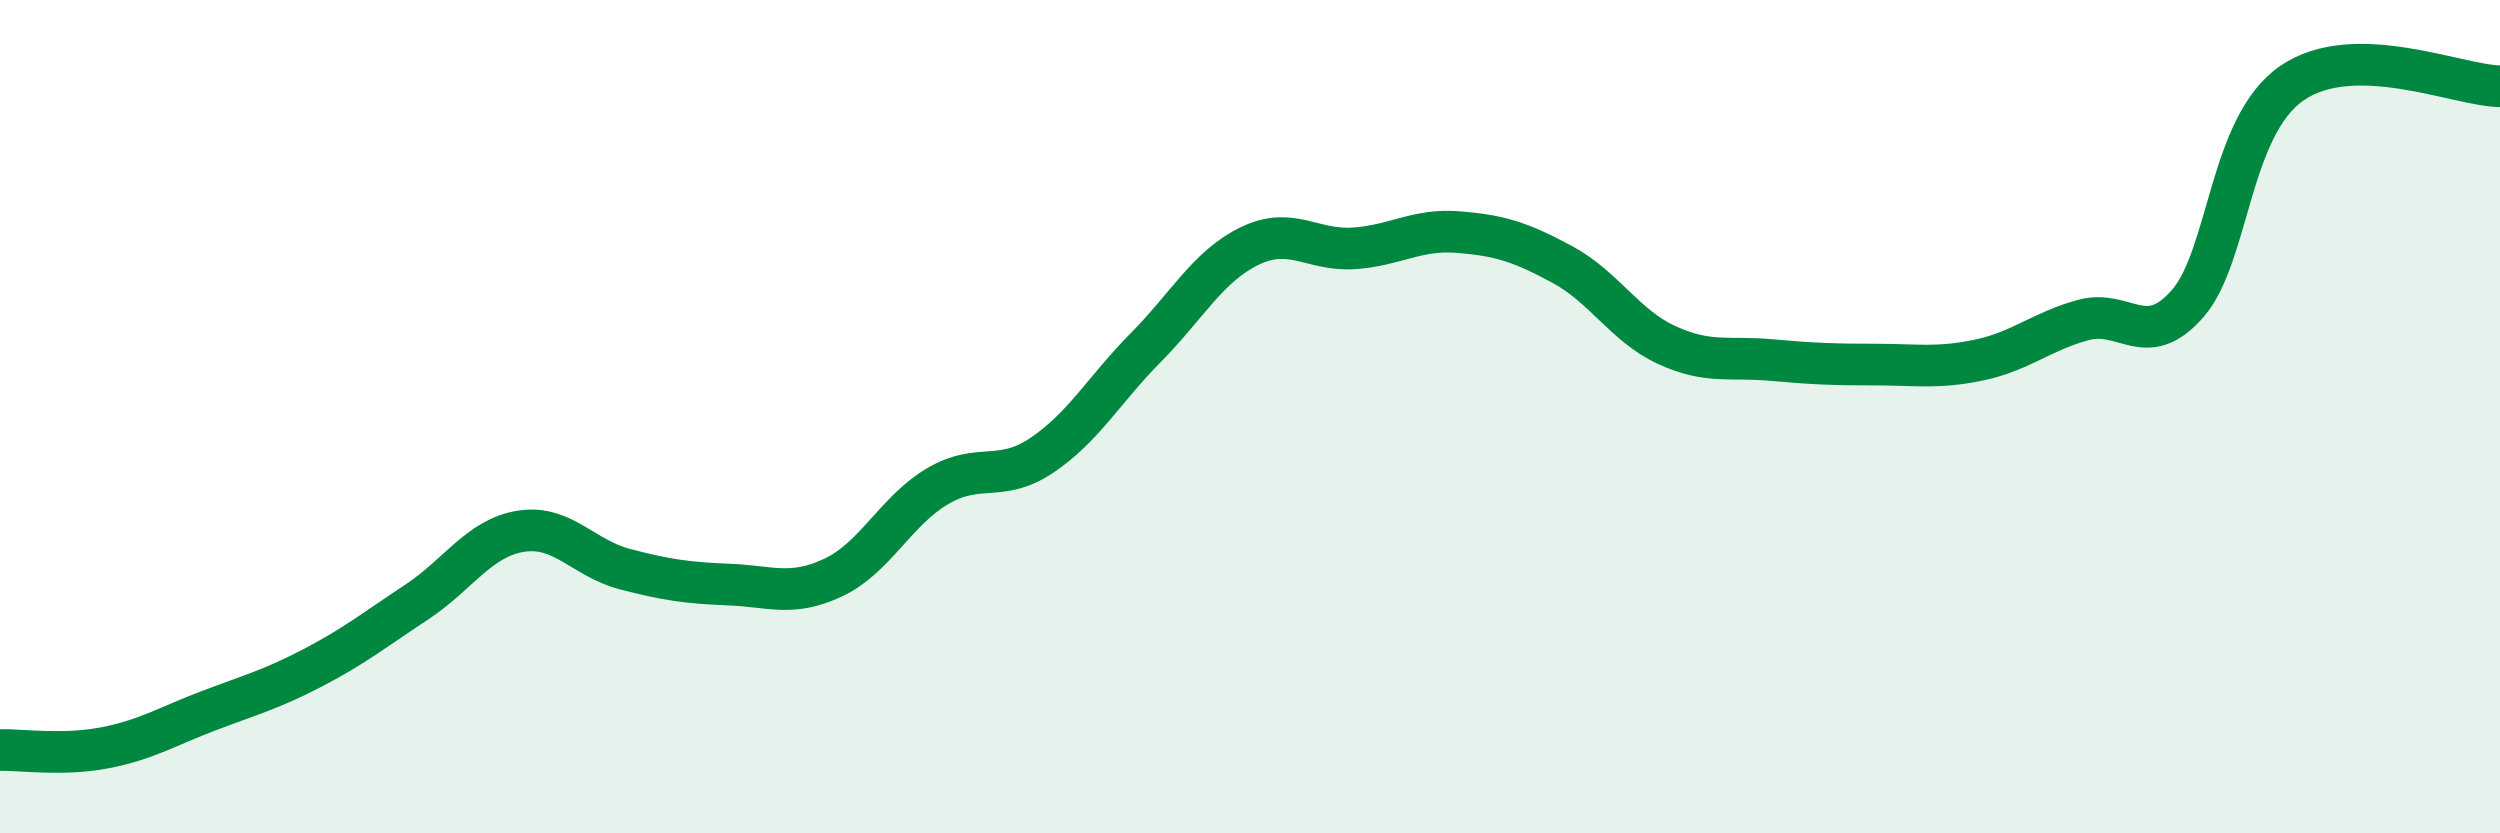 
    <svg width="60" height="20" viewBox="0 0 60 20" xmlns="http://www.w3.org/2000/svg">
      <path
        d="M 0,18 C 0.5,17.99 1.5,18.14 2.5,17.95 C 3.5,17.76 4,17.44 5,17.06 C 6,16.68 6.5,16.55 7.5,16.03 C 8.5,15.51 9,15.11 10,14.45 C 11,13.79 11.5,12.91 12.5,12.75 C 13.5,12.59 14,13.4 15,13.66 C 16,13.92 16.5,13.99 17.5,14.03 C 18.5,14.07 19,14.33 20,13.86 C 21,13.39 21.5,12.26 22.5,11.67 C 23.5,11.08 24,11.6 25,10.93 C 26,10.26 26.5,9.35 27.5,8.34 C 28.5,7.33 29,6.38 30,5.9 C 31,5.42 31.5,6.03 32.5,5.96 C 33.5,5.89 34,5.49 35,5.57 C 36,5.65 36.5,5.81 37.5,6.35 C 38.5,6.89 39,7.82 40,8.28 C 41,8.74 41.5,8.55 42.5,8.64 C 43.5,8.73 44,8.75 45,8.75 C 46,8.75 46.5,8.85 47.5,8.64 C 48.5,8.43 49,7.95 50,7.68 C 51,7.41 51.5,8.43 52.5,7.29 C 53.5,6.15 53.5,3.04 55,2 C 56.5,0.96 59,2.06 60,2.07L60 20L0 20Z"
        fill="#008740"
        opacity="0.1"
        stroke-linecap="round"
        stroke-linejoin="round"
      />
      <path
        d="M 0,18 C 0.5,17.99 1.5,18.14 2.5,17.95 C 3.5,17.76 4,17.44 5,17.06 C 6,16.68 6.5,16.55 7.5,16.03 C 8.5,15.51 9,15.11 10,14.45 C 11,13.79 11.5,12.91 12.5,12.75 C 13.5,12.59 14,13.4 15,13.66 C 16,13.92 16.5,13.99 17.5,14.03 C 18.5,14.07 19,14.33 20,13.86 C 21,13.39 21.5,12.26 22.5,11.67 C 23.5,11.08 24,11.6 25,10.93 C 26,10.26 26.5,9.35 27.5,8.34 C 28.5,7.33 29,6.38 30,5.9 C 31,5.42 31.5,6.03 32.5,5.96 C 33.5,5.89 34,5.49 35,5.57 C 36,5.65 36.5,5.81 37.5,6.35 C 38.5,6.89 39,7.82 40,8.28 C 41,8.74 41.5,8.55 42.5,8.64 C 43.5,8.73 44,8.75 45,8.75 C 46,8.75 46.5,8.85 47.5,8.64 C 48.5,8.43 49,7.95 50,7.68 C 51,7.41 51.5,8.43 52.5,7.29 C 53.5,6.15 53.5,3.04 55,2 C 56.5,0.96 59,2.06 60,2.07"
        stroke="#008740"
        stroke-width="1"
        fill="none"
        stroke-linecap="round"
        stroke-linejoin="round"
      />
    </svg>
  